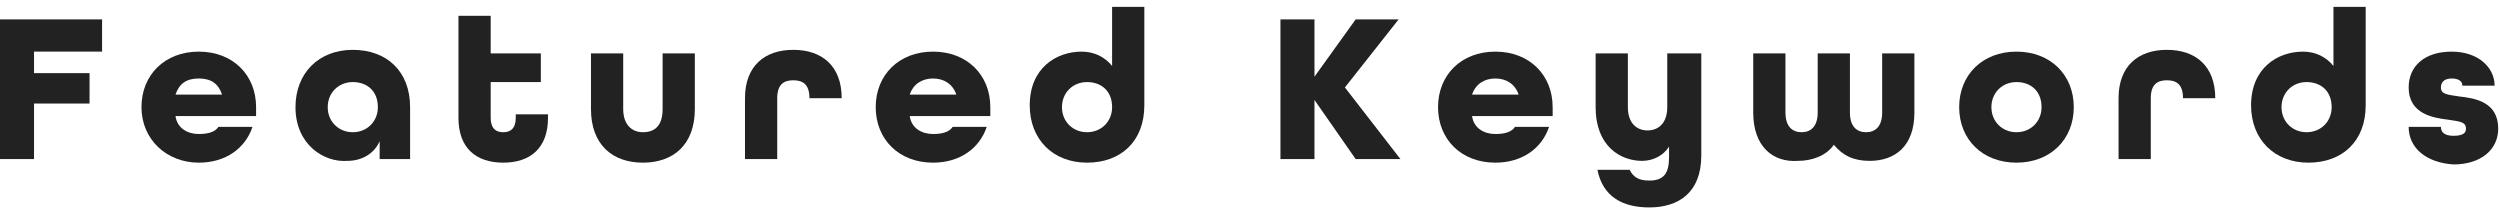 <?xml version="1.0" encoding="utf-8"?>
<!-- Generator: Adobe Illustrator 24.0.2, SVG Export Plug-In . SVG Version: 6.00 Build 0)  -->
<svg version="1.1" id="レイヤー_1" xmlns="http://www.w3.org/2000/svg" xmlns:xlink="http://www.w3.org/1999/xlink" x="0px"
	 y="0px" viewBox="0 0 139.6 11.2" style="enable-background:new 0 0 139.6 11.2;" xml:space="preserve" preserveAspectRatio="xMinYMid" width="140" height="12">
<style type="text/css">
	.st0{fill:#222222;}
</style>
<g>
	<path class="st0" d="M0,0.7h5.7v1.8H1.9v1.2H5v1.7H1.9v3.1H0V0.7z"/>
	<path class="st0" d="M7.9,5.6c0-1.8,1.3-3.1,3.2-3.1s3.2,1.3,3.2,3.1v0.5H9.8c0.1,0.7,0.7,1,1.3,1c0.5,0,0.9-0.1,1.1-0.4h1.9
		c-0.4,1.2-1.5,2-3,2C9.3,8.7,7.9,7.4,7.9,5.6z M12.4,4.9C12.2,4.3,11.8,4,11.1,4S10,4.3,9.8,4.9H12.4z"/>
	<path class="st0" d="M16.5,5.6c0-1.9,1.3-3.2,3.2-3.2c1.9,0,3.2,1.2,3.2,3.2v2.9h-1.7v-1c-0.3,0.7-1,1.1-1.8,1.1
		C18.1,8.7,16.5,7.7,16.5,5.6z M21.1,5.6c0-0.9-0.6-1.4-1.4-1.4s-1.4,0.6-1.4,1.4S18.9,7,19.7,7S21.1,6.4,21.1,5.6z"/>
	<path class="st0" d="M25.6,6.2V0.5h1.8v2.1h2.8v1.6h-2.8v2c0,0.6,0.3,0.8,0.7,0.8s0.7-0.2,0.7-0.8V6h1.8v0.2c0,1.7-1,2.5-2.5,2.5
		S25.6,7.9,25.6,6.2z"/>
	<path class="st0" d="M33,5.7V2.6h1.8v3.1c0,0.9,0.5,1.3,1.1,1.3C36.6,7,37,6.6,37,5.7V2.6h1.8v3.1c0,2-1.2,3-2.9,3S33,7.7,33,5.7z"
		/>
	<path class="st0" d="M41.6,5.1c0-1.8,1.1-2.7,2.7-2.7s2.7,0.9,2.7,2.7v0h-1.8v0c0-0.8-0.4-1-0.9-1s-0.9,0.2-0.9,1v3.4h-1.8V5.1z"/>
	<path class="st0" d="M48.9,5.6c0-1.8,1.3-3.1,3.2-3.1s3.2,1.3,3.2,3.1v0.5h-4.5c0.1,0.7,0.7,1,1.3,1c0.5,0,0.9-0.1,1.1-0.4h1.9
		c-0.4,1.2-1.5,2-3,2C50.2,8.7,48.9,7.4,48.9,5.6z M53.4,4.9C53.2,4.3,52.7,4,52.1,4S51,4.3,50.8,4.9H53.4z"/>
	<path class="st0" d="M57.5,5.5c0-2.1,1.5-3,2.9-3c0.7,0,1.3,0.3,1.7,0.8V0h1.8v5.5c0,2-1.3,3.2-3.2,3.2C58.8,8.7,57.5,7.4,57.5,5.5
		z M62.1,5.6c0-0.9-0.6-1.4-1.4-1.4s-1.4,0.6-1.4,1.4S59.9,7,60.7,7S62.1,6.4,62.1,5.6z"/>
	<path class="st0" d="M71.5,0.7h1.9v3.2l2.3-3.2h2.4l-3,3.8l3.1,4h-2.5l-2.3-3.3v3.3h-1.9V0.7z"/>
	<path class="st0" d="M80.3,5.6c0-1.8,1.3-3.1,3.2-3.1s3.2,1.3,3.2,3.1v0.5h-4.5c0.1,0.7,0.7,1,1.3,1c0.5,0,0.9-0.1,1.1-0.4h1.9
		c-0.4,1.2-1.5,2-3,2C81.6,8.7,80.3,7.4,80.3,5.6z M84.8,4.9C84.6,4.3,84.1,4,83.5,4s-1.1,0.3-1.3,0.9H84.8z"/>
	<path class="st0" d="M89.2,9.1H91c0.2,0.4,0.5,0.6,1.1,0.6c0.8,0,1.1-0.4,1.1-1.3V7.8c-0.3,0.5-0.9,0.8-1.5,0.8
		c-1.2,0-2.6-0.8-2.6-3v-3h1.8v3c0,0.9,0.5,1.3,1.1,1.3c0.6,0,1.1-0.4,1.1-1.3v-3H95v5.7c0,2.1-1.3,2.9-2.9,2.9
		C90.6,11.2,89.5,10.6,89.2,9.1z"/>
	<path class="st0" d="M97.9,5.9V2.6h1.8v3.3c0,0.8,0.4,1.1,0.9,1.1c0.5,0,0.9-0.3,0.9-1.1V2.6h1.8v3.3c0,0.8,0.4,1.1,0.9,1.1
		c0.5,0,0.9-0.3,0.9-1.1V2.6h1.8v3.3c0,1.9-1.1,2.7-2.5,2.7c-0.9,0-1.5-0.3-2-0.9c-0.4,0.6-1.2,0.9-2,0.9C99,8.7,97.9,7.8,97.9,5.9z
		"/>
	<path class="st0" d="M109.4,5.6c0-1.8,1.3-3.1,3.2-3.1s3.2,1.3,3.2,3.1s-1.3,3.1-3.2,3.1S109.4,7.4,109.4,5.6z M114,5.6
		c0-0.9-0.6-1.4-1.4-1.4s-1.4,0.6-1.4,1.4s0.6,1.4,1.4,1.4S114,6.4,114,5.6z"/>
	<path class="st0" d="M118.3,5.1c0-1.8,1.1-2.7,2.7-2.7s2.7,0.9,2.7,2.7v0h-1.8v0c0-0.8-0.4-1-0.9-1s-0.9,0.2-0.9,1v3.4h-1.8V5.1z"
		/>
	<path class="st0" d="M125.7,5.5c0-2.1,1.5-3,2.9-3c0.7,0,1.3,0.3,1.7,0.8V0h1.8v5.5c0,2-1.3,3.2-3.2,3.2
		C127,8.7,125.7,7.4,125.7,5.5z M130.2,5.6c0-0.9-0.6-1.4-1.4-1.4s-1.4,0.6-1.4,1.4S128,7,128.8,7S130.2,6.4,130.2,5.6z"/>
	<path class="st0" d="M134.5,6.7h1.8c0,0.3,0.2,0.5,0.7,0.5c0.6,0,0.7-0.2,0.7-0.4c0-0.4-0.4-0.4-1-0.5c-0.8-0.1-2.2-0.3-2.2-1.8
		c0-1.2,0.9-2,2.4-2c1.5,0,2.4,0.9,2.4,1.9h-1.8c0-0.3-0.3-0.4-0.6-0.4c-0.4,0-0.6,0.2-0.6,0.5c0,0.4,0.4,0.4,1,0.5
		c0.9,0.1,2.2,0.3,2.2,1.8c0,1.2-1,2-2.5,2C135.5,8.7,134.5,7.9,134.5,6.7z"/>
</g>
</svg>
